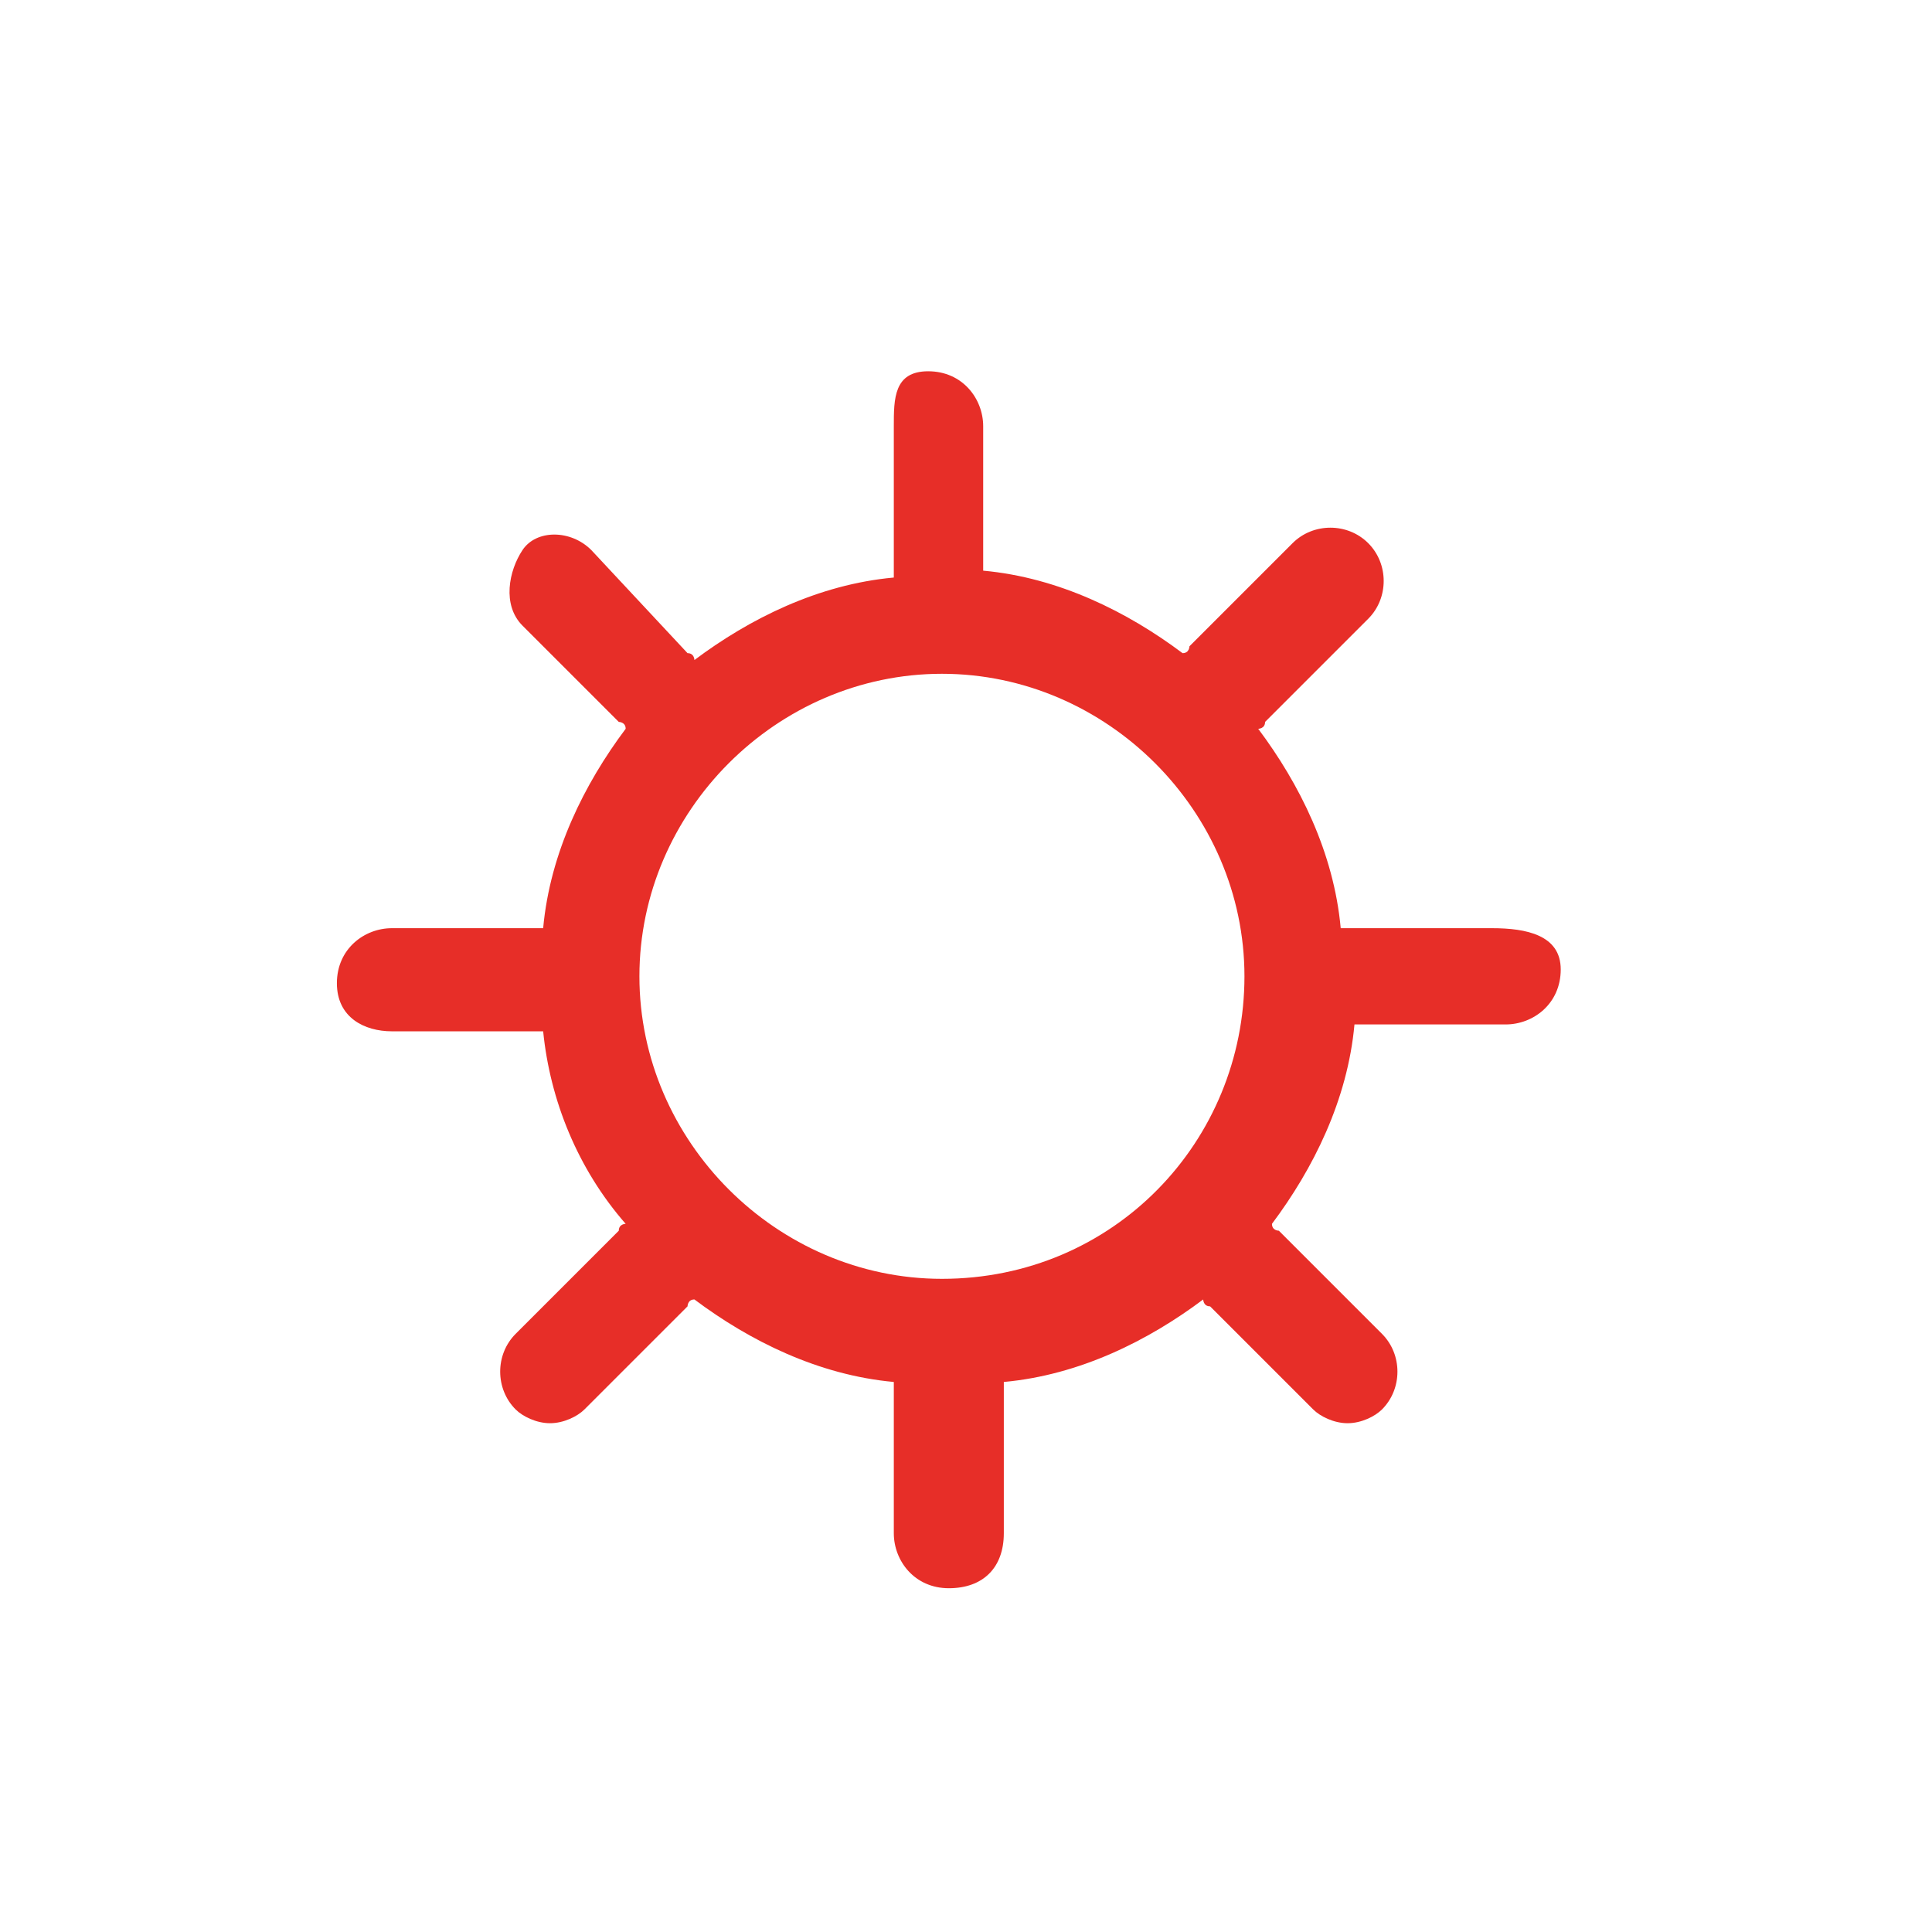 <?xml version="1.0" encoding="utf-8"?>
<!-- Generator: Adobe Illustrator 26.3.1, SVG Export Plug-In . SVG Version: 6.00 Build 0)  -->
<svg version="1.1" id="Calque_2" xmlns="http://www.w3.org/2000/svg" xmlns:xlink="http://www.w3.org/1999/xlink" x="0px" y="0px"
	 viewBox="0 0 28.1 28.1" style="enable-background:new 0 0 28.1 28.1;" xml:space="preserve">
<style type="text/css">
	.st0{fill:#E72E28;}
</style>
<path class="st0" d="M21.7,13.5h-2.1c0,0-0.1,0-0.1,0c-0.1-1.1-0.6-2.1-1.2-2.9c0,0,0.1,0,0.1-0.1l1.5-1.5c0.3-0.3,0.3-0.8,0-1.1
	s-0.8-0.3-1.1,0l-1.5,1.5c0,0,0,0.1-0.1,0.1c-0.8-0.6-1.8-1.1-2.9-1.2c0,0,0-0.1,0-0.1V6.2c0-0.4-0.3-0.8-0.8-0.8S13,5.8,13,6.2v2.1
	c0,0,0,0.1,0,0.1c-1.1,0.1-2.1,0.6-2.9,1.2c0,0,0-0.1-0.1-0.1L8.6,8C8.3,7.7,7.8,7.7,7.6,8s-0.3,0.8,0,1.1L9,10.5c0,0,0.1,0,0.1,0.1
	c-0.6,0.8-1.1,1.8-1.2,2.9c0,0-0.1,0-0.1,0H5.7c-0.4,0-0.8,0.3-0.8,0.8S5.3,15,5.7,15h2.1c0,0,0.1,0,0.1,0C8,16,8.4,17,9.1,17.8
	c0,0-0.1,0-0.1,0.1l-1.5,1.5c-0.3,0.3-0.3,0.8,0,1.1c0.1,0.1,0.3,0.2,0.5,0.2s0.4-0.1,0.5-0.2l1.5-1.5c0,0,0-0.1,0.1-0.1
	c0.8,0.6,1.8,1.1,2.9,1.2c0,0,0,0.1,0,0.1v2.1c0,0.4,0.3,0.8,0.8,0.8s0.8-0.3,0.8-0.8v-2.1c0,0,0-0.1,0-0.1c1.1-0.1,2.1-0.6,2.9-1.2
	c0,0,0,0.1,0.1,0.1l1.5,1.5c0.1,0.1,0.3,0.2,0.5,0.2s0.4-0.1,0.5-0.2c0.3-0.3,0.3-0.8,0-1.1l-1.5-1.5c0,0-0.1,0-0.1-0.1
	c0.6-0.8,1.1-1.8,1.2-2.9c0,0,0.1,0,0.1,0h2.1c0.4,0,0.8-0.3,0.8-0.8S22.2,13.5,21.7,13.5z M13.7,18.6c-2.4,0-4.4-2-4.4-4.4
	s2-4.4,4.4-4.4s4.4,2,4.4,4.4S16.2,18.6,13.7,18.6z"/>
</svg>
